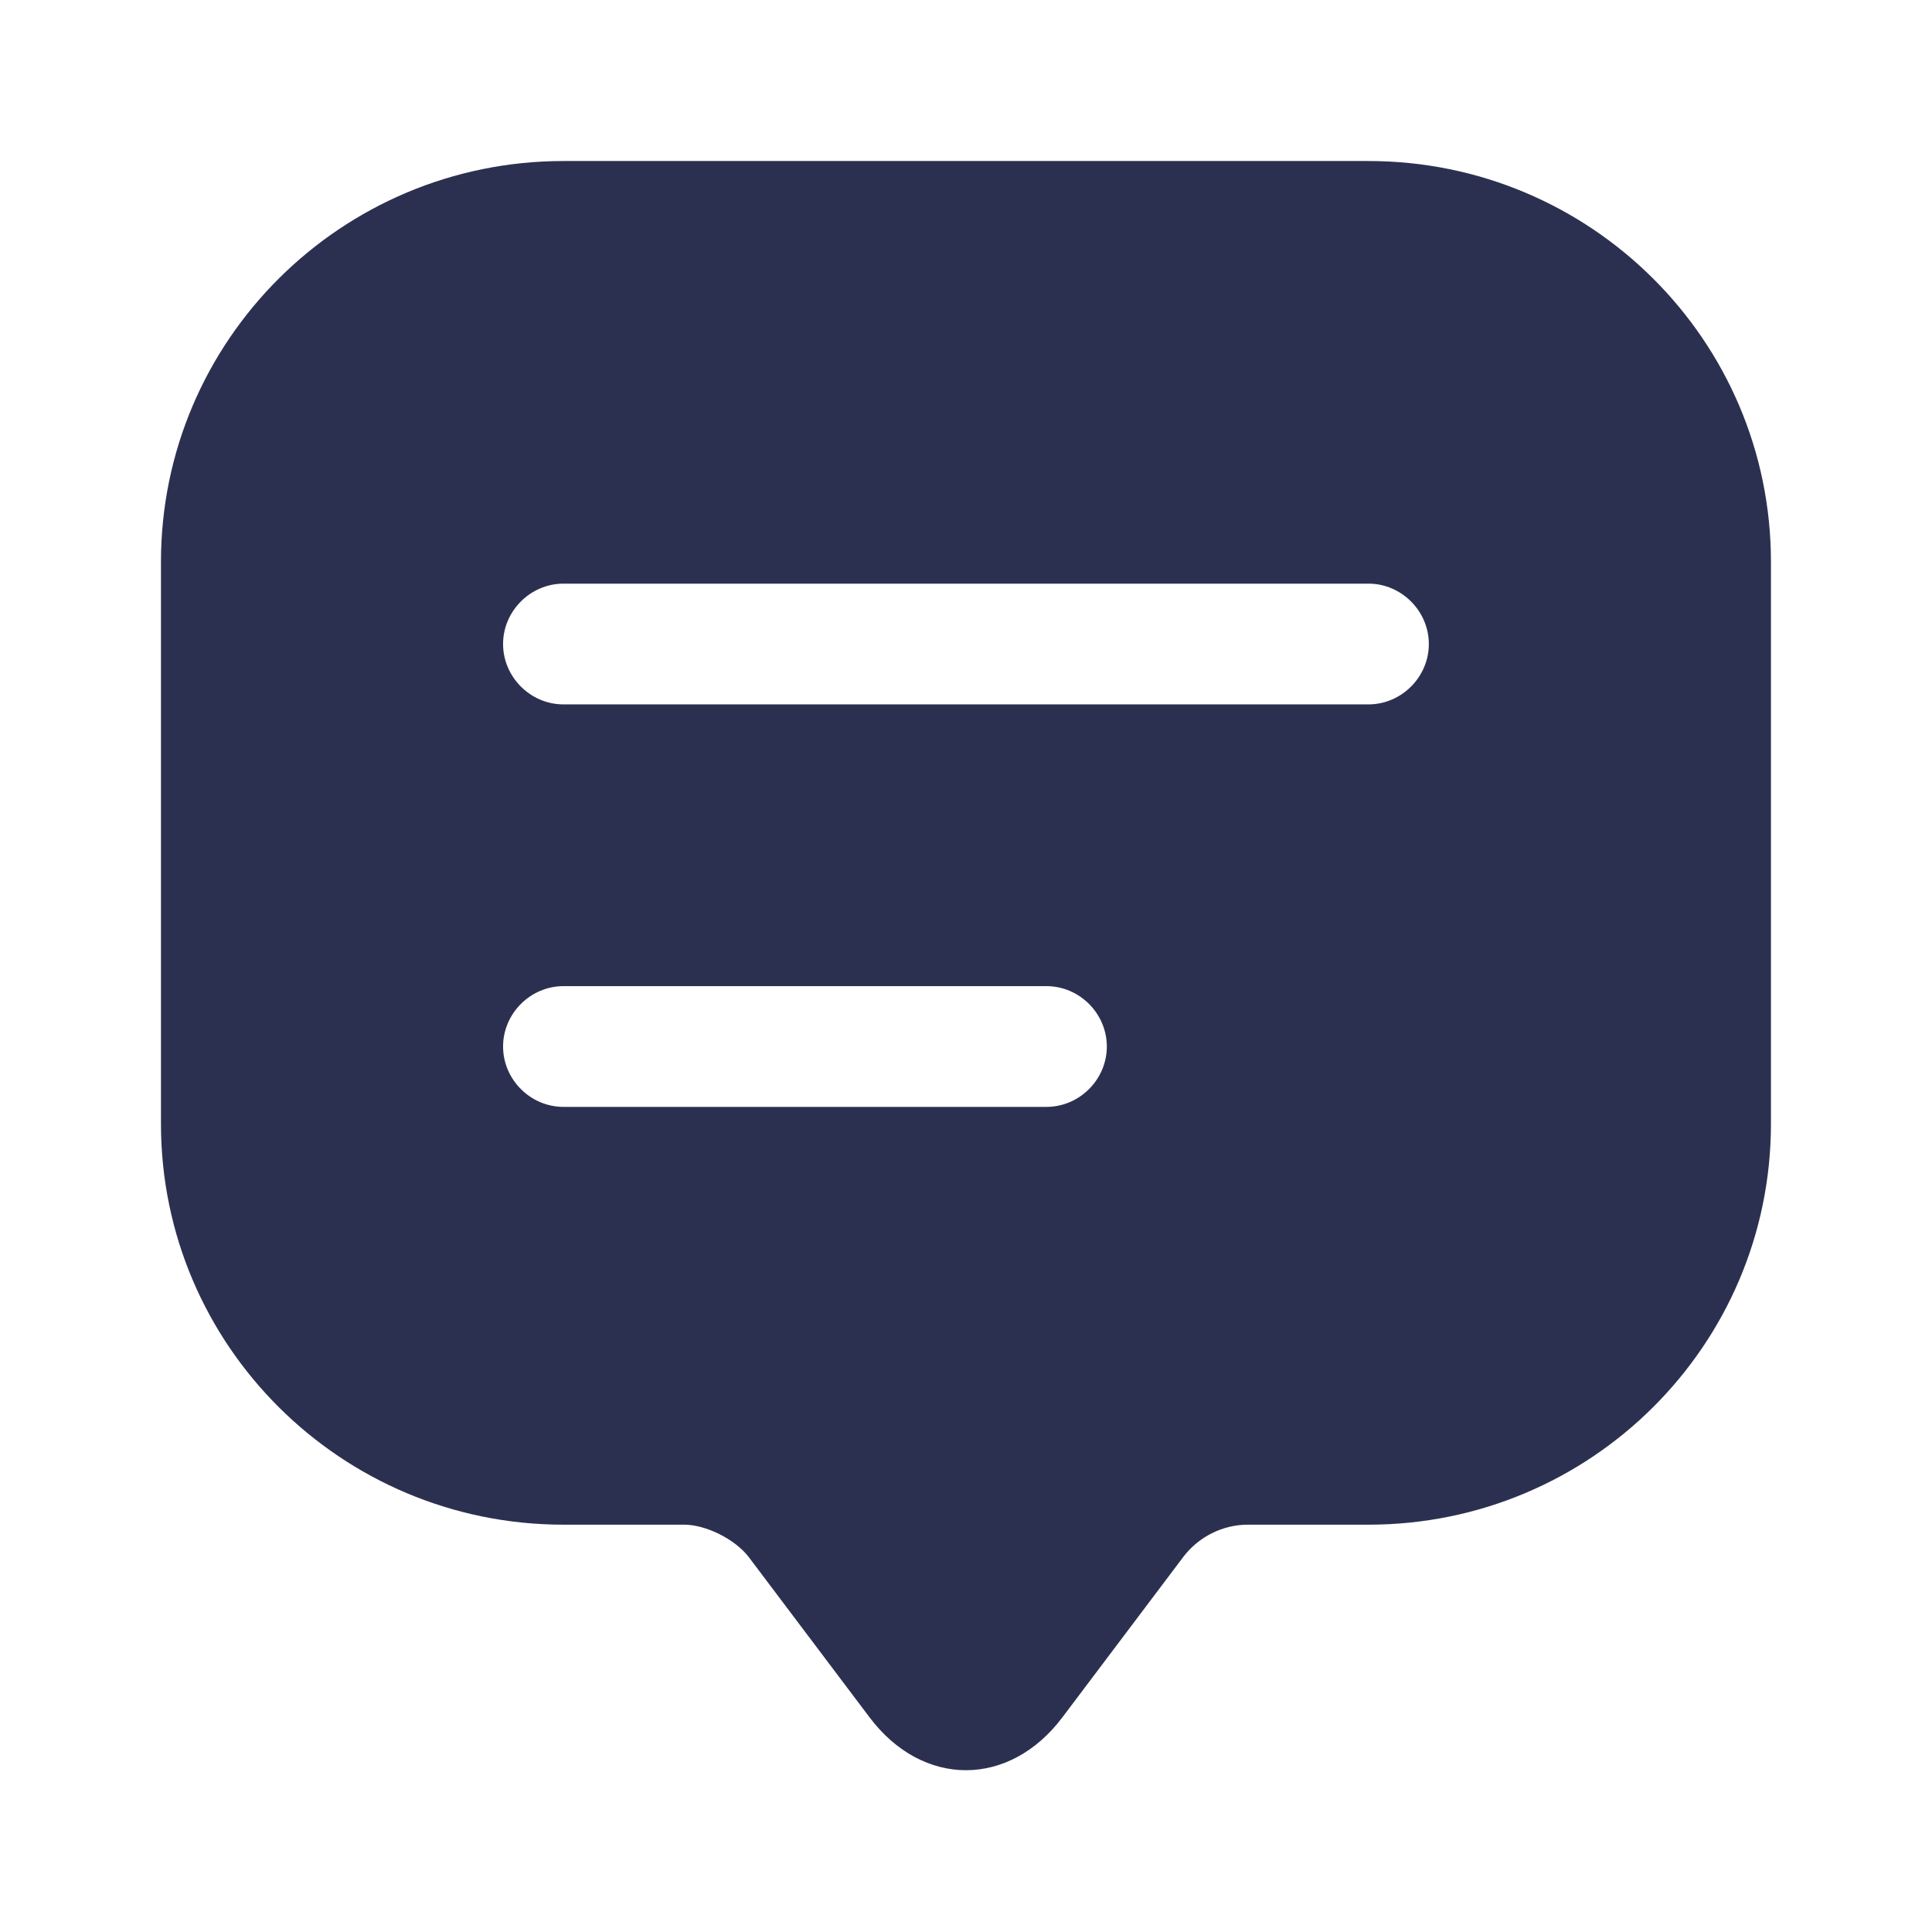 <?xml version="1.0" encoding="UTF-8"?> <svg xmlns="http://www.w3.org/2000/svg" width="64" height="64" viewBox="0 0 64 64" fill="none"><path d="M45.332 5.334H18.665C11.305 5.334 5.332 11.281 5.332 18.614V34.561V37.227C5.332 44.561 11.305 50.507 18.665 50.507H22.665C23.385 50.507 24.345 50.987 24.799 51.574L28.799 56.881C30.559 59.227 33.439 59.227 35.199 56.881L39.199 51.574C39.705 50.907 40.505 50.507 41.332 50.507H45.332C52.692 50.507 58.665 44.561 58.665 37.227V18.614C58.665 11.281 52.692 5.334 45.332 5.334ZM34.665 36.667H18.665C17.572 36.667 16.665 35.761 16.665 34.667C16.665 33.574 17.572 32.667 18.665 32.667H34.665C35.759 32.667 36.665 33.574 36.665 34.667C36.665 35.761 35.759 36.667 34.665 36.667ZM45.332 23.334H18.665C17.572 23.334 16.665 22.427 16.665 21.334C16.665 20.241 17.572 19.334 18.665 19.334H45.332C46.425 19.334 47.332 20.241 47.332 21.334C47.332 22.427 46.425 23.334 45.332 23.334Z" fill="#2C3050"></path></svg> 